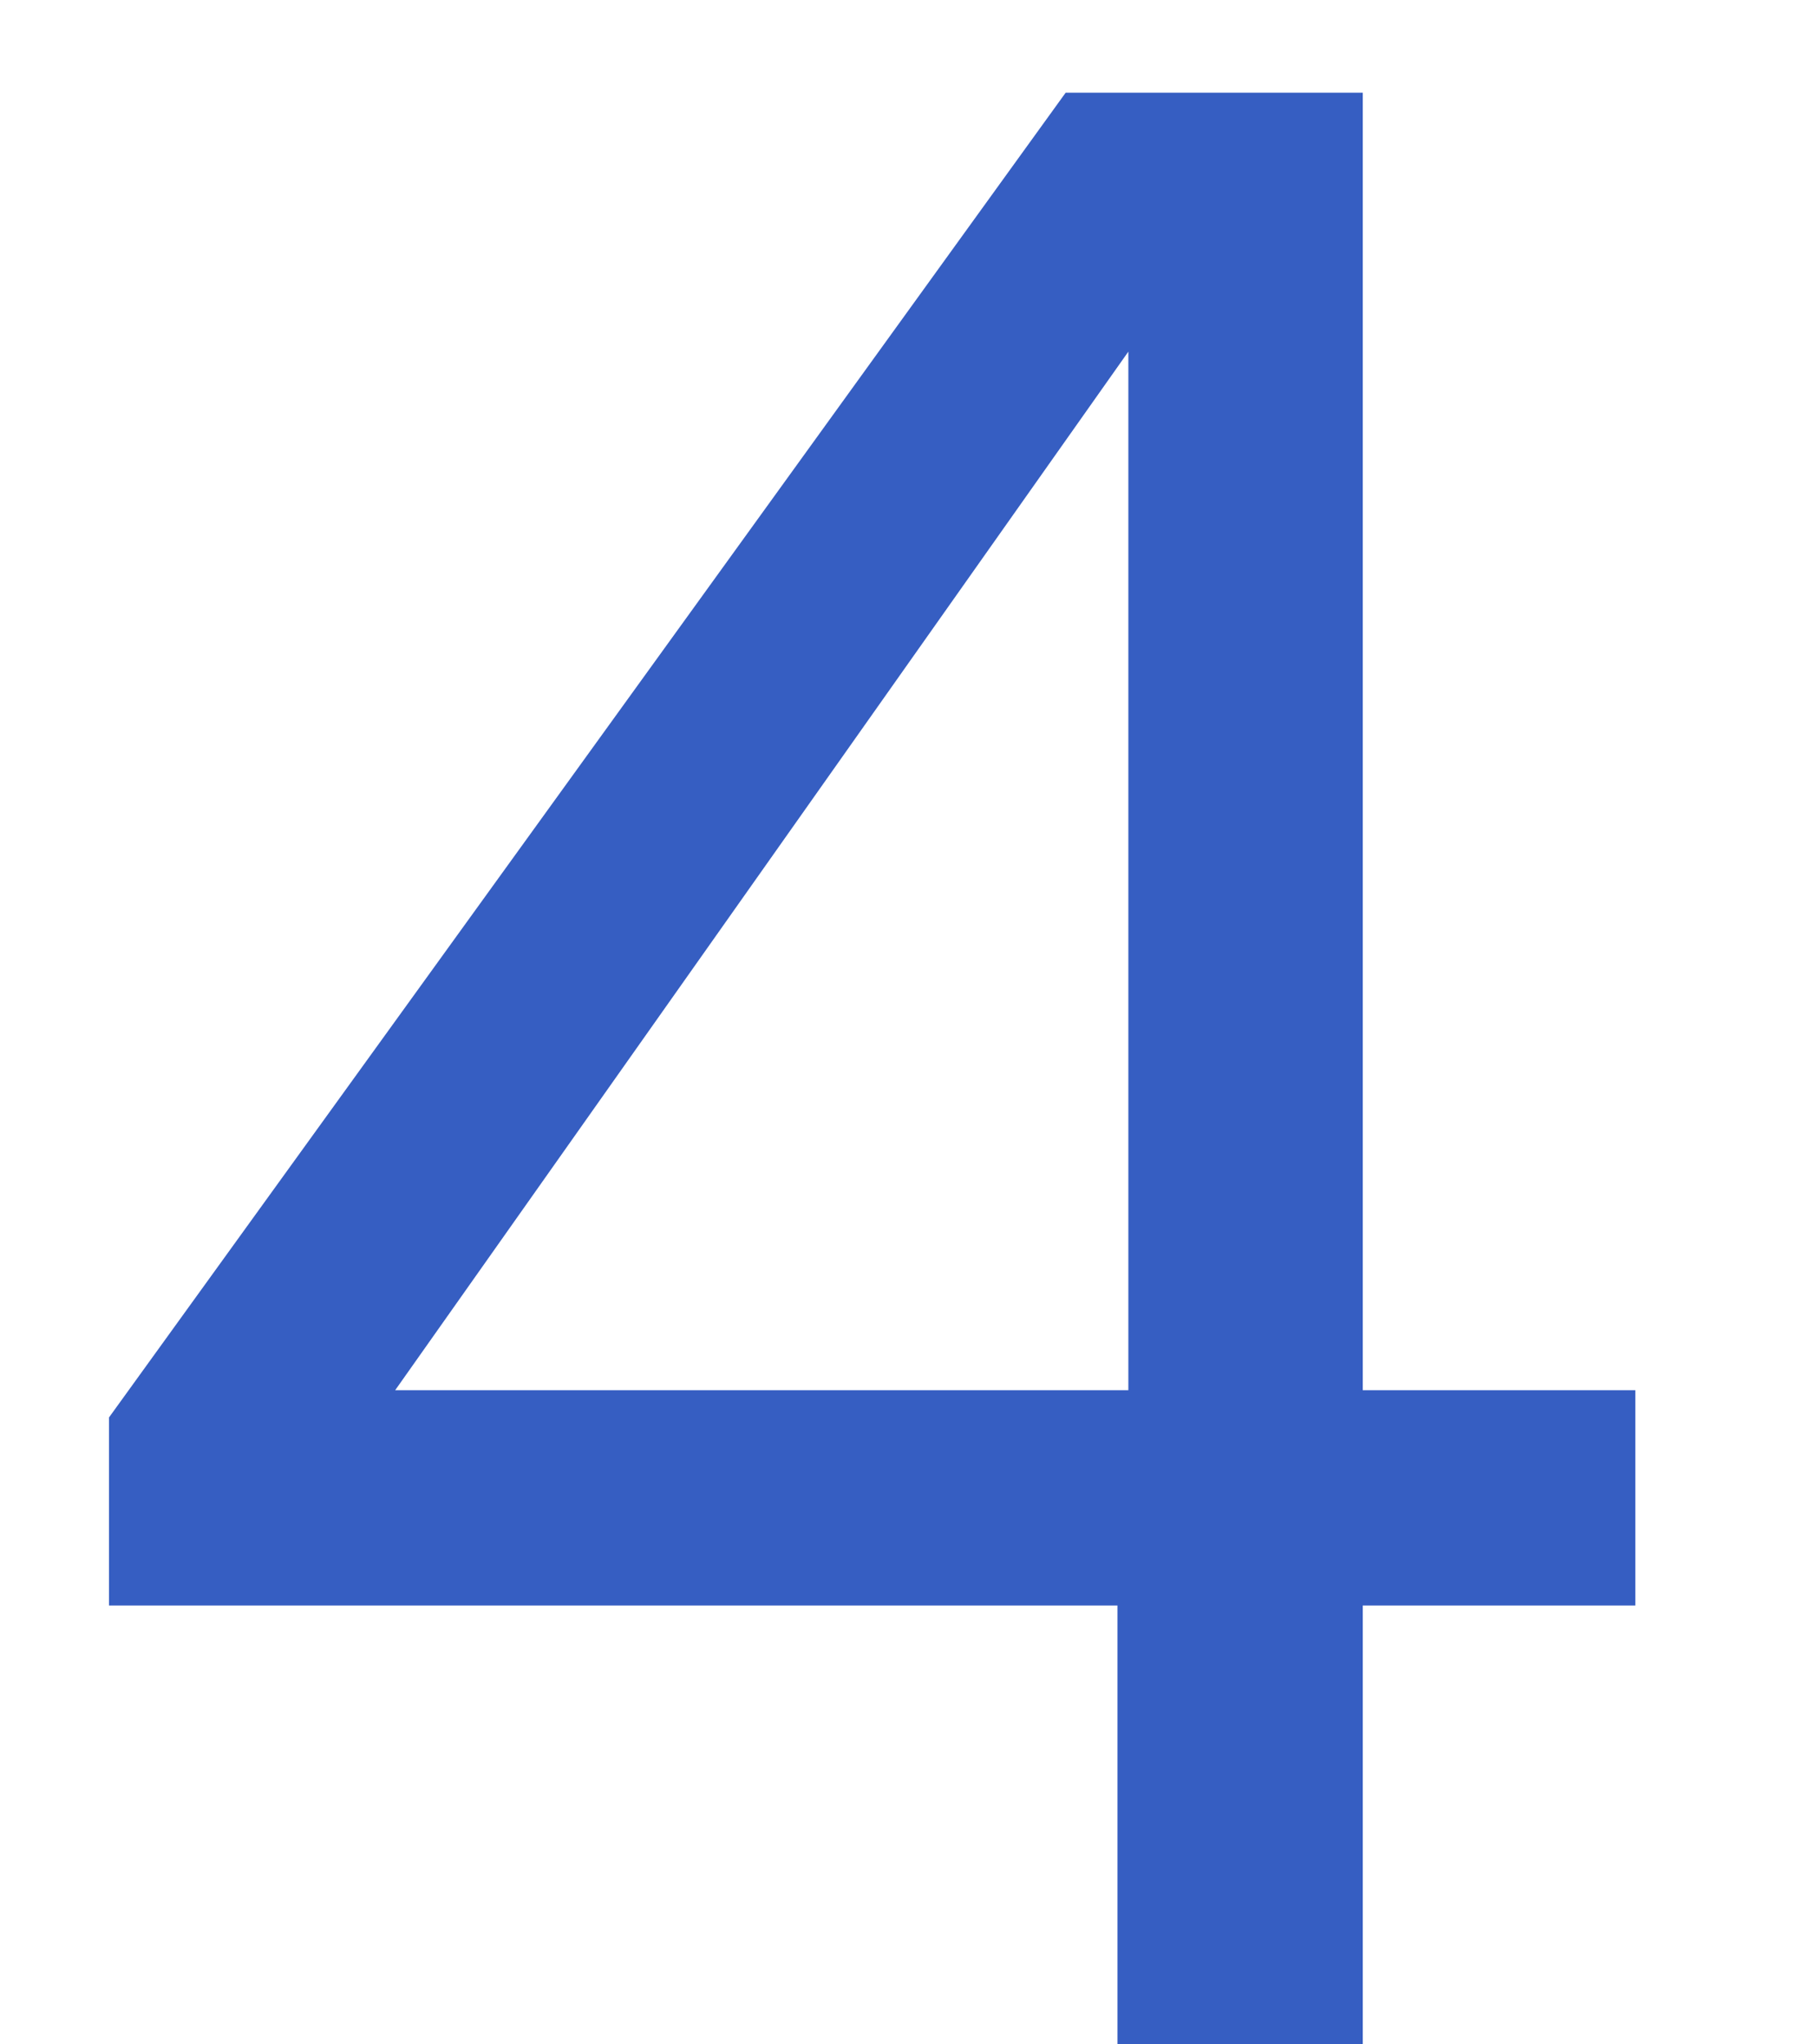 <svg xmlns="http://www.w3.org/2000/svg" width="8" height="9" viewBox="0 0 8 9" fill="none"><path d="M0.48 7.068V6.24L4.692 0.408H6V6.12H7.2V7.068H6V9H4.92V7.068H0.48ZM4.968 1.548L1.74 6.12H4.968V1.548Z" fill="#365EC2"></path></svg>